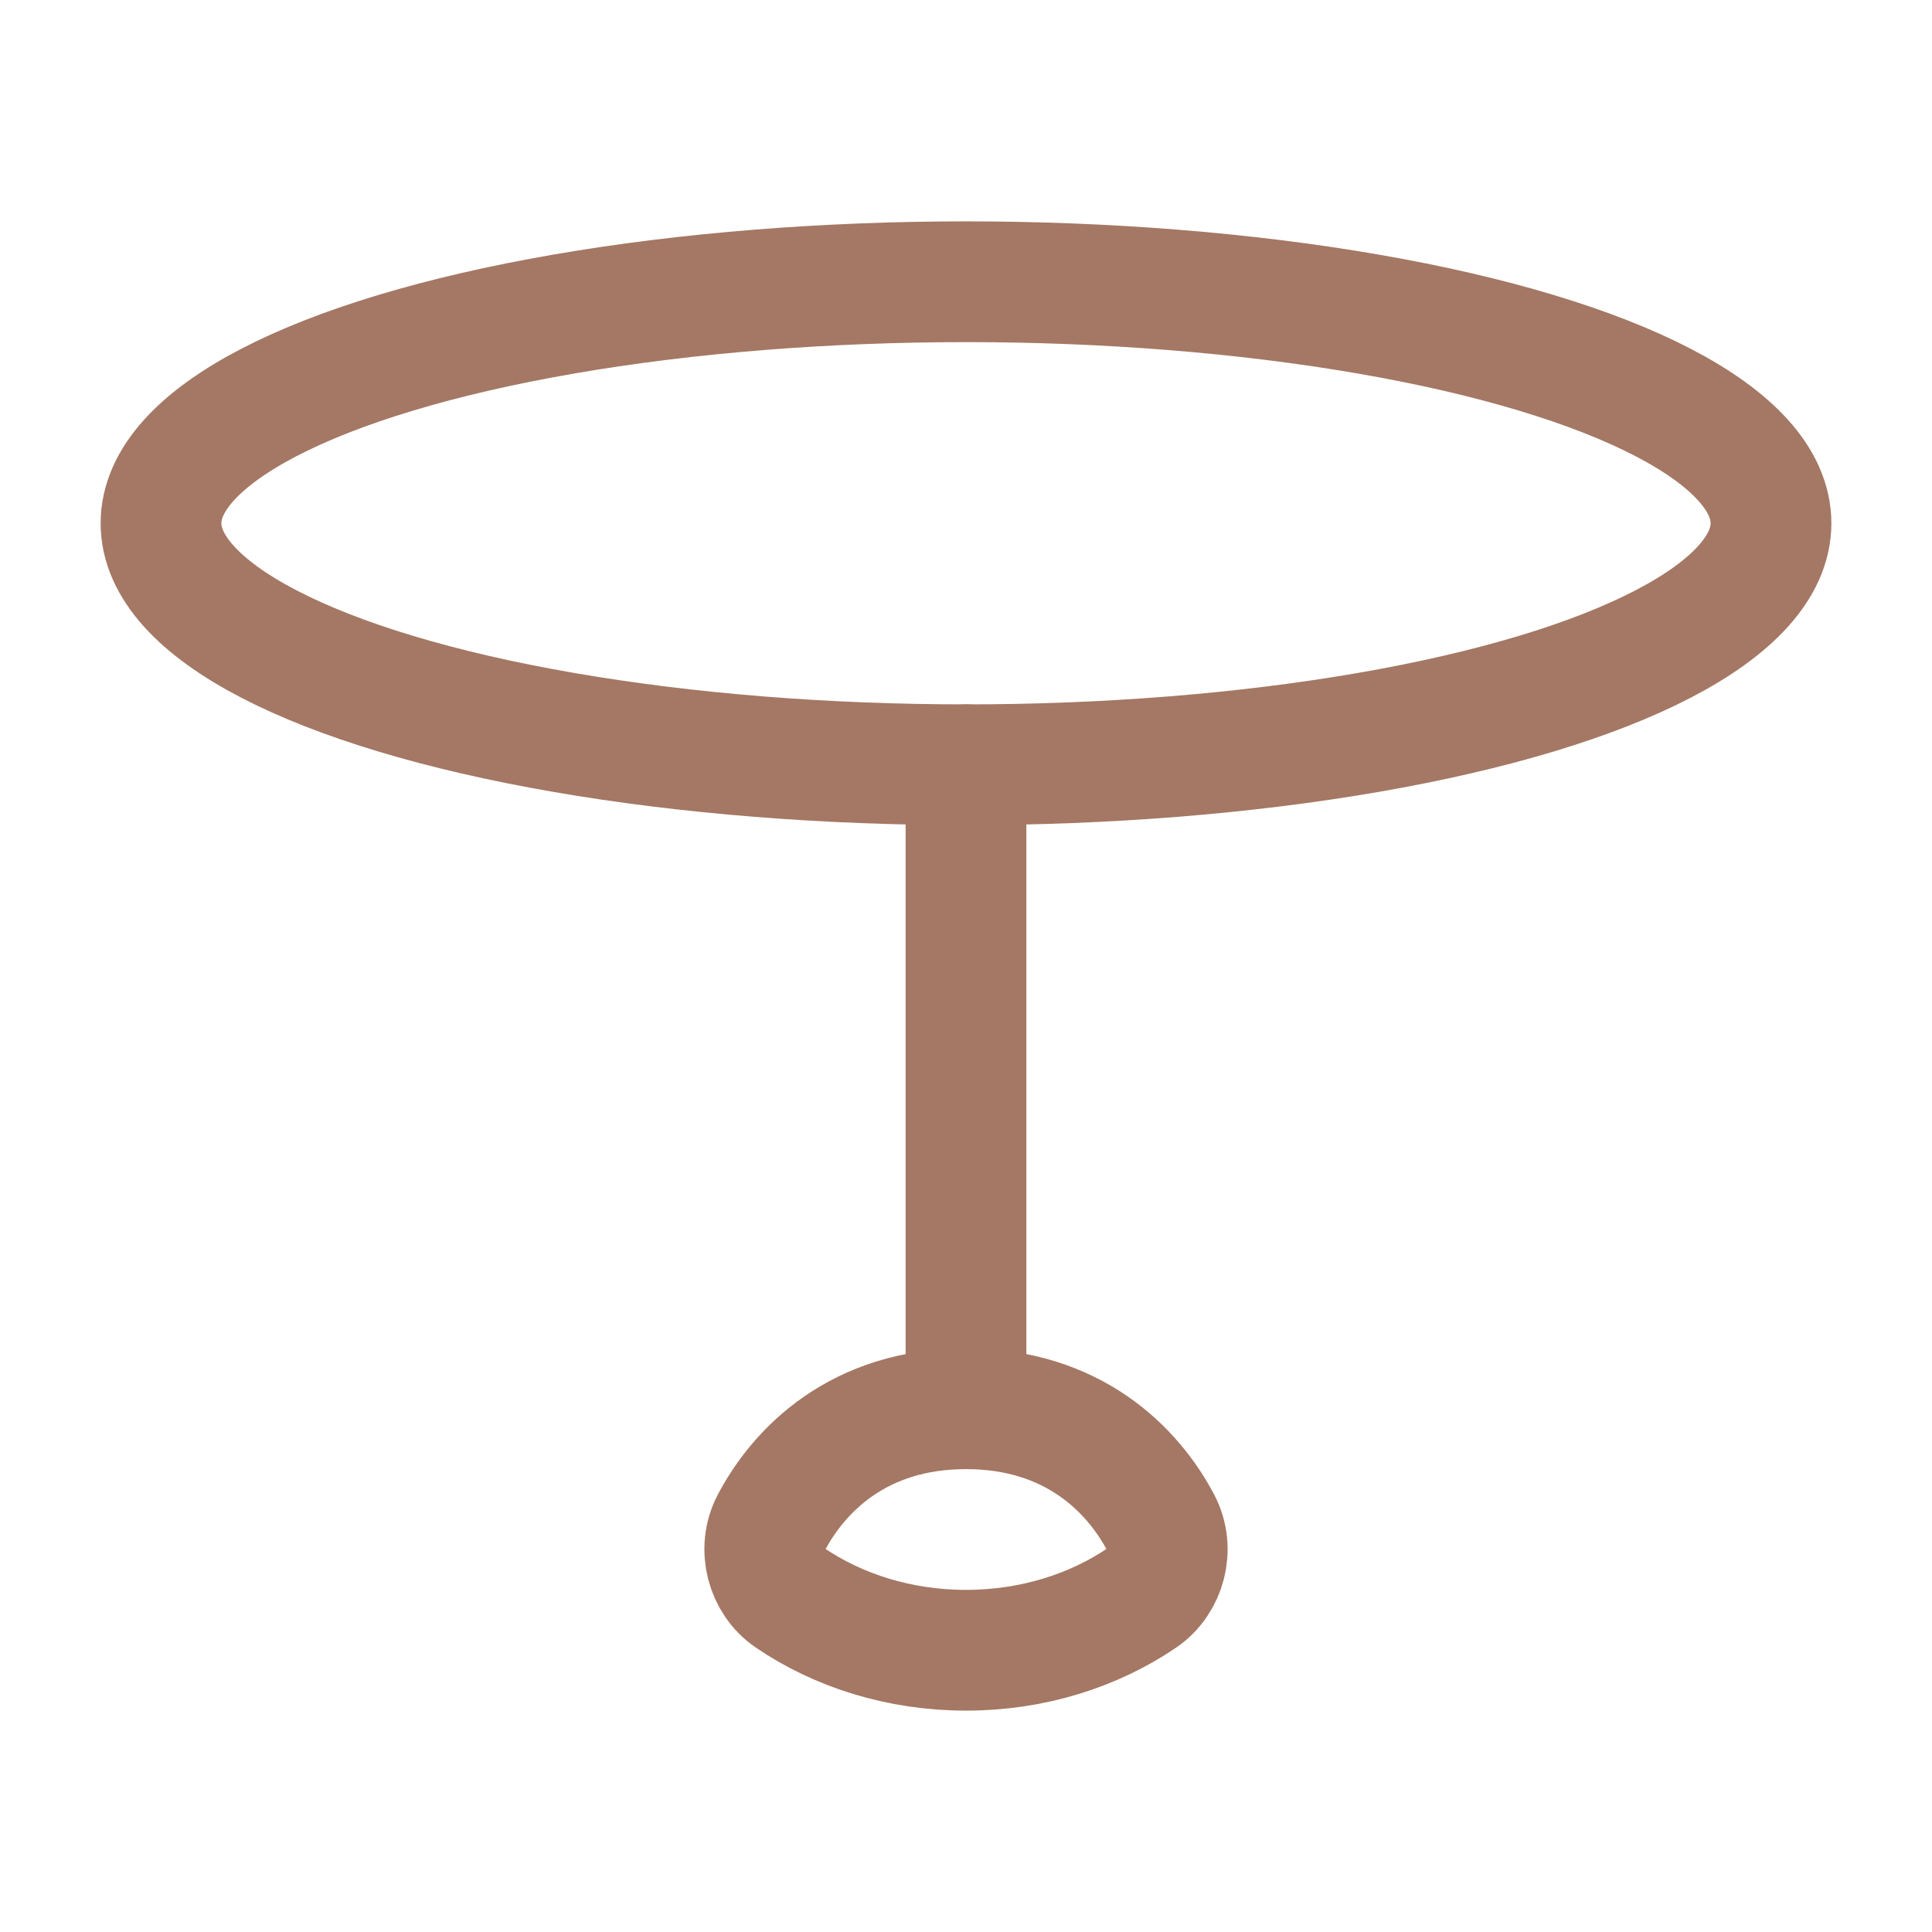 <svg fill="none" color="#a47864" height="24" width="24" viewBox="0 0 24 24" xmlns="http://www.w3.org/2000/svg">
    <ellipse stroke-width="1.5" stroke="#a47864" ry="3" rx="10" cy="6.5" cx="12"></ellipse>
    <path stroke-linejoin="round" stroke-width="1.5" stroke="#a47864" d="M12 20.5C12.828 20.5 13.59 20.255 14.19 19.846C14.477 19.65 14.591 19.242 14.419 18.915C14.073 18.259 13.331 17.5 12 17.5C10.669 17.5 9.927 18.259 9.581 18.915C9.409 19.242 9.523 19.65 9.81 19.846C10.41 20.255 11.172 20.5 12 20.5Z"></path>
    <path stroke-linejoin="round" stroke-linecap="round" stroke-width="1.5" stroke="#a47864" d="M12 17.5V9.5"></path>
</svg>